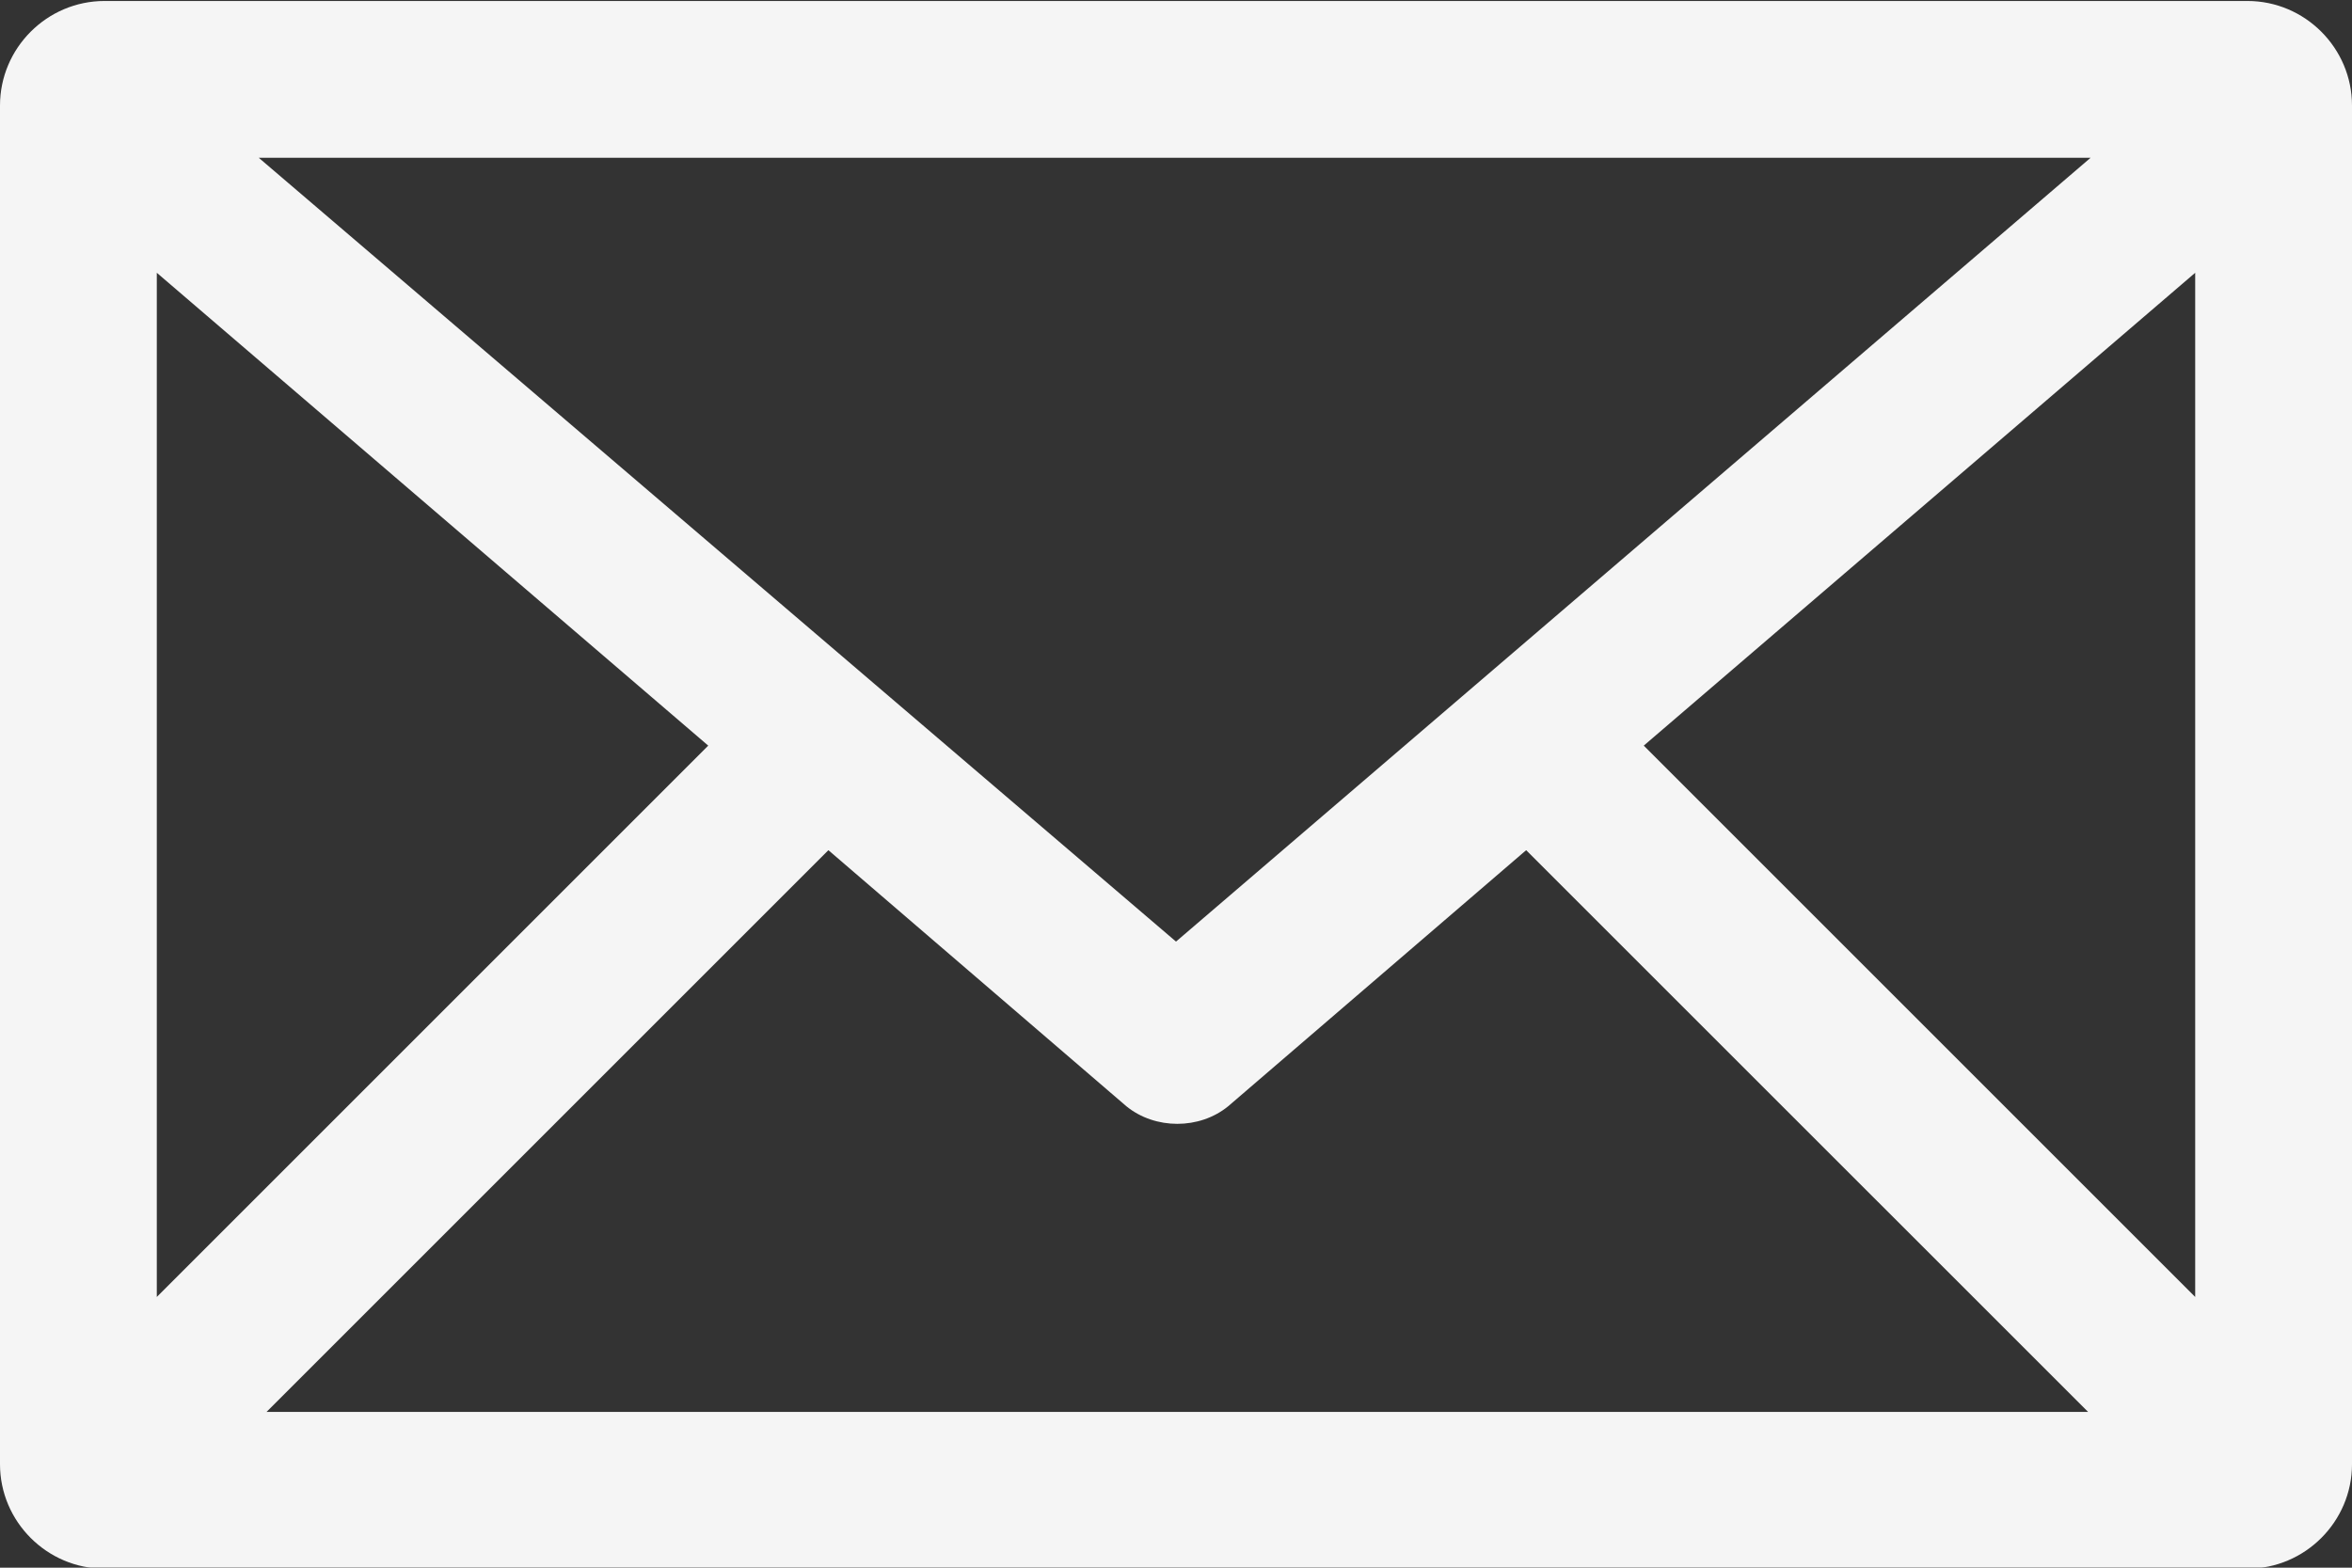 <svg width="24" height="16" viewBox="0 0 24 16" fill="none" xmlns="http://www.w3.org/2000/svg">
<rect x="0" y="0" width="24" height="16" fill="#333333" stroke="none"/>
<g opacity="0.95" clip-path="url(#clip0_124_393)">
<path d="M1.067 0.01C0.48 0.01 0 0.49 0 1.077V14.944C0 15.53 0.48 16.01 1.067 16.01H22.933C23.52 16.01 24 15.53 24 14.944V1.077C24 0.49 23.52 0.01 22.933 0.01H1.067ZM2.64 1.61H21.333L12 9.61L2.64 1.61ZM1.6 2.784L7.227 7.61L1.6 13.237V2.784ZM22.4 2.784V13.237L16.773 7.61L22.4 2.784ZM8.453 8.677L11.493 11.29C11.787 11.53 12.24 11.53 12.533 11.29L15.573 8.677L21.307 14.41H2.72L8.453 8.677Z" fill="white"/>
</g>
<defs>
<clipPath id="clip0_124_393">
<rect width="24" height="16" fill="white" transform="matrix(-1 0 0 1 24 0)"/>
</clipPath>
</defs>
</svg>
